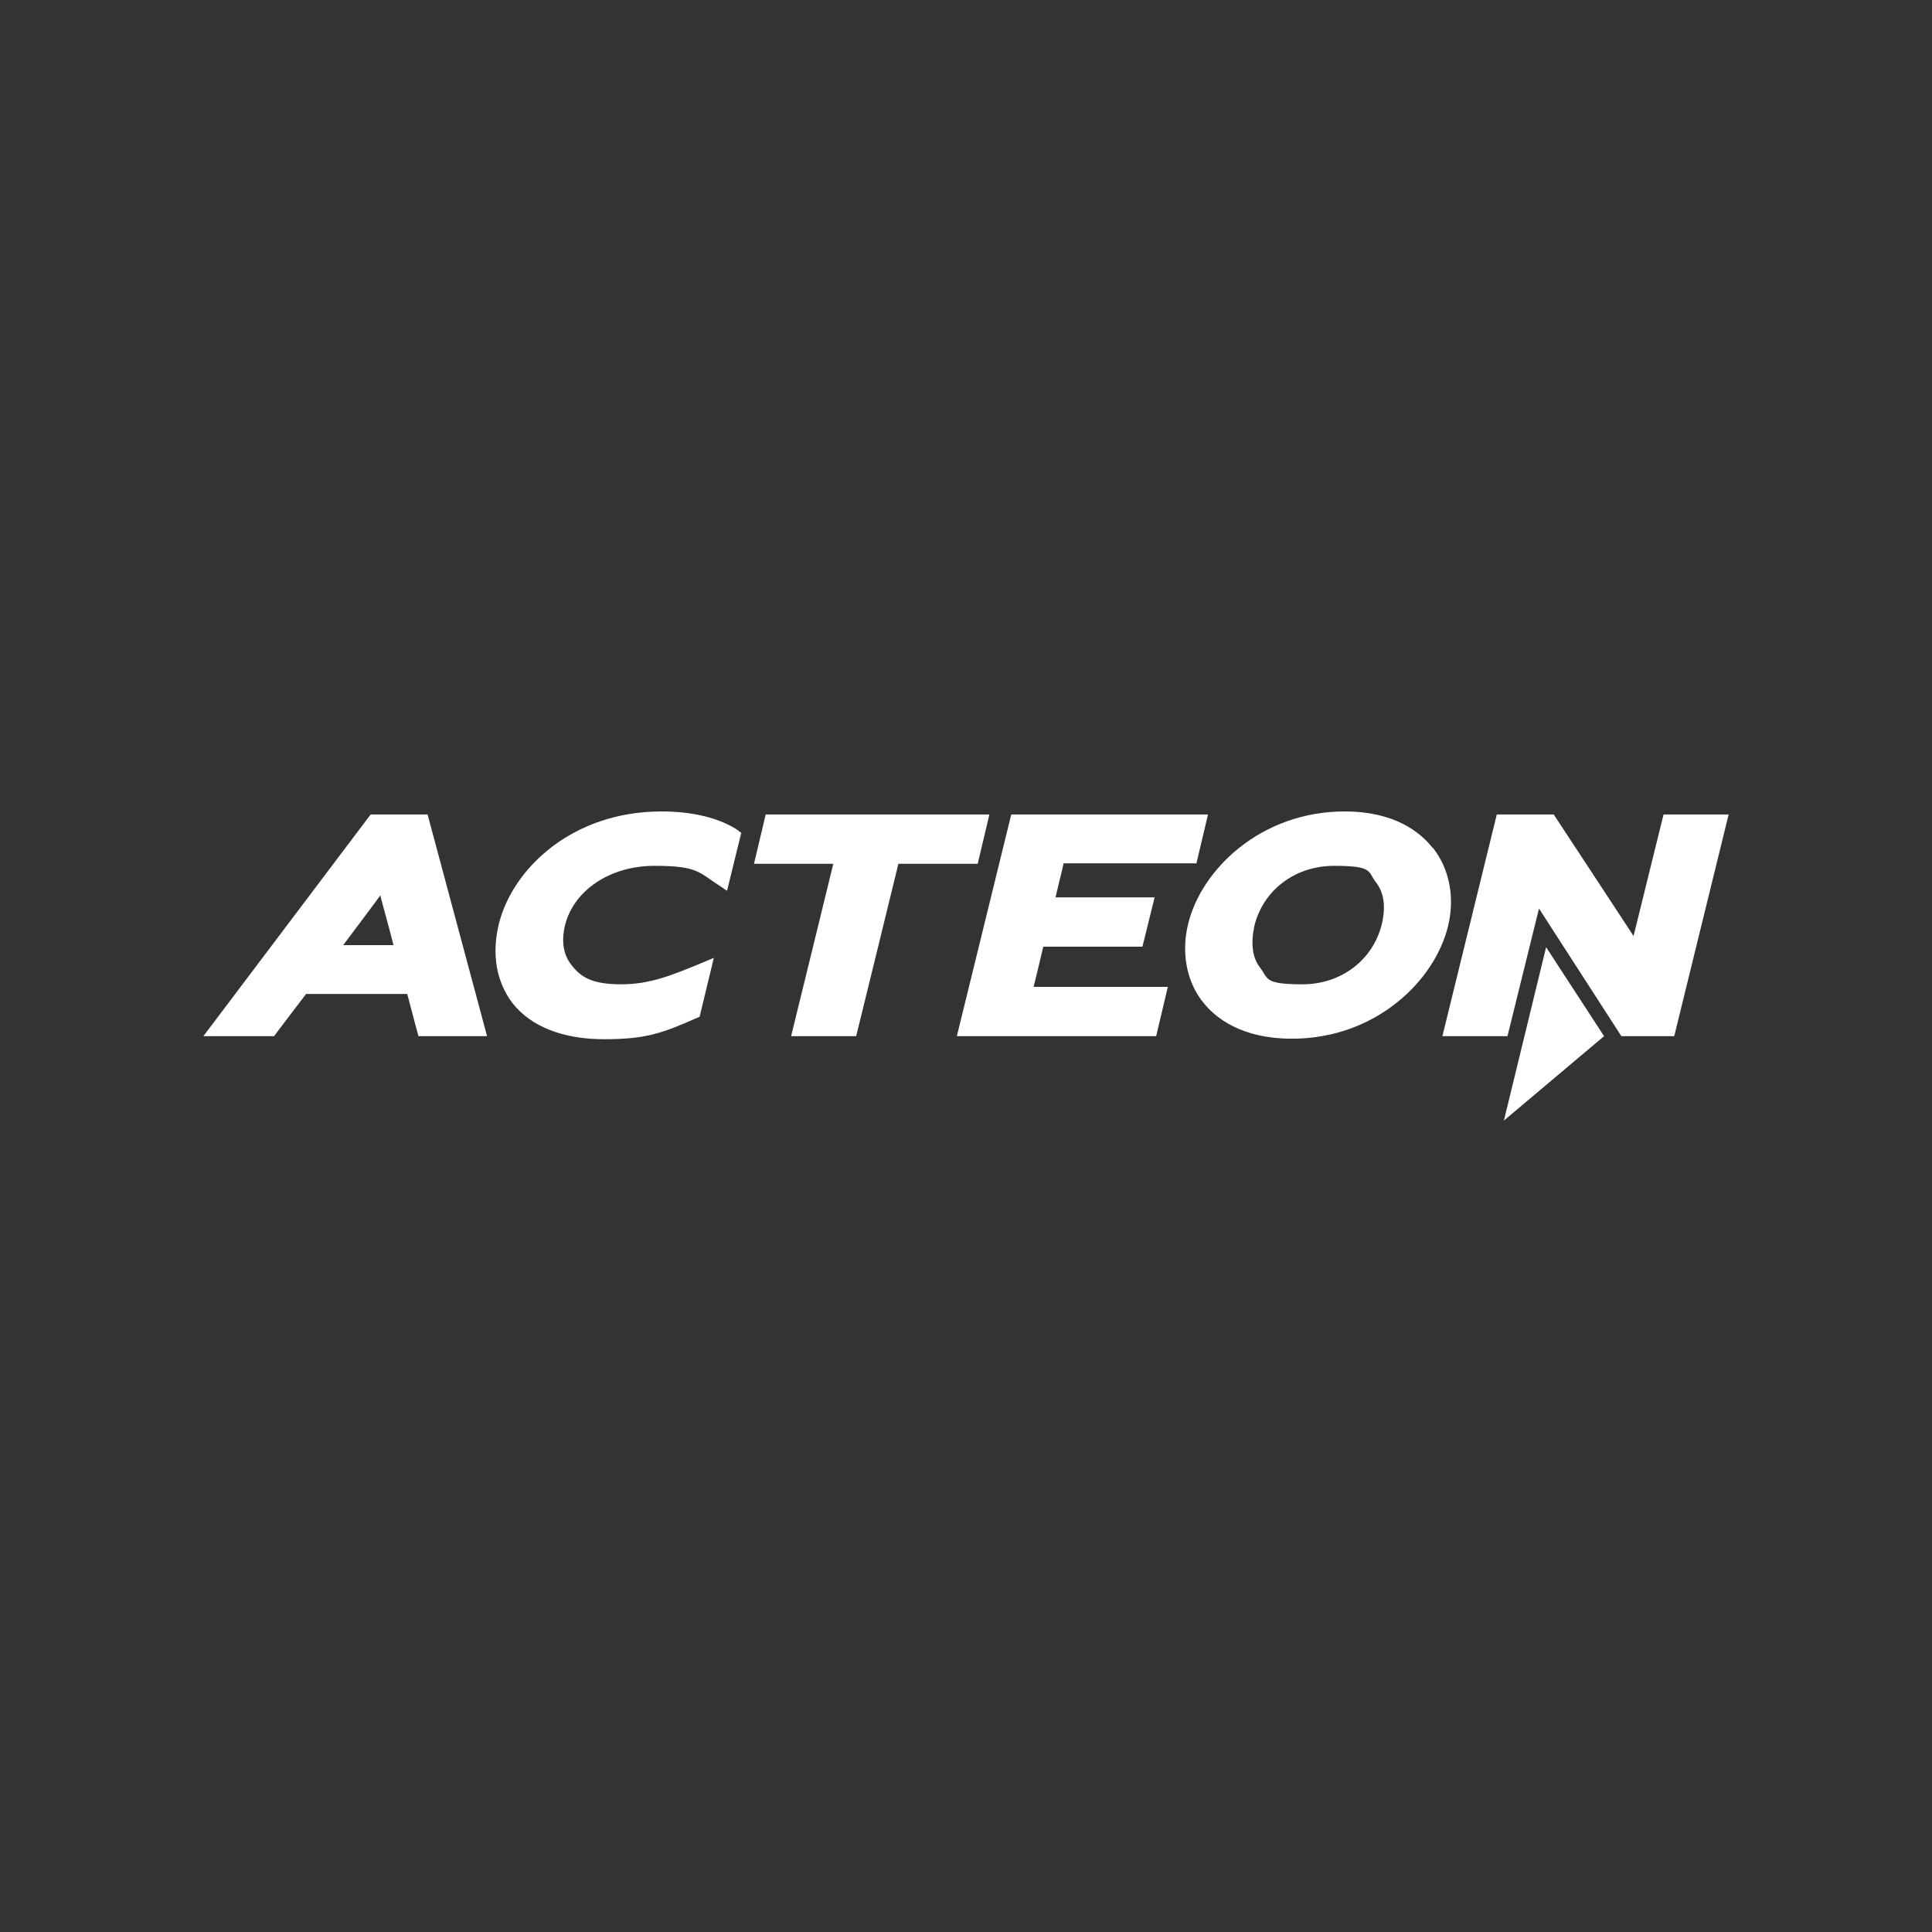 <?xml version="1.0" encoding="UTF-8"?> <svg xmlns="http://www.w3.org/2000/svg" id="Layer_1" version="1.1" viewBox="0 0 380 380"><rect x="0" y="0" width="380" height="380" fill="#333333" stroke="none"/><!-- Generator: Adobe Illustrator 29.2.1, SVG Export Plug-In . SVG Version: 2.1.0 Build 116) --><defs><style> .st0 { fill: #fff; } </style></defs><g id="Symbols"><g id="Core-Components-_x2F_-Logo"><g id="Acteon_lockup_Pantone"><path id="Path" class="st0" d="M145.3,163.4c-3.7-2.5-9-3.8-15.2-3.8-17.5,0-29.3,11.2-32,22.2-1.4,5.9-.5,11.3,2.7,15.5,3.6,4.6,9.9,7.1,18,7.1s11.3-1.1,18.3-4.2l.5-.2,2.8-11.6-1.9.8c-6.5,2.7-10.7,4.4-16.3,4.4s-7.9-1.3-9.8-3.8c-1.6-2-2-4.6-1.3-7.7,1.7-7,8.9-11.8,17.6-11.8s8.7,1.3,13.1,4.1l1.2.8,2.8-11.4-.6-.4h0Z"></path><path id="Path1" class="st0" d="M150.6,160.2l-2.3,9.7h15.6c-.2.9-8.3,33.9-8.3,33.9h12.8s8.2-33.4,8.3-33.9h15.6l2.3-9.7h-43.9Z"></path><path id="Path2" class="st0" d="M235.3,169.9l2.3-9.7h-38.7l-10.7,43.6h39.2l2.3-9.7h-26.4c.2-.8,1.8-7.4,1.9-7.9h19.5l2.4-9.7h-19.5c0-.1,1.5-6.1,1.6-6.7h26Z"></path><path id="Shape" class="st0" d="M271.8,181.7c-1.7,7.1-8,11.9-15.6,11.9s-6.7-1.1-8.3-3.2c-1.6-2-1.9-4.8-1.2-8.2,1.7-7.1,8-11.9,15.7-11.9s6.6,1.1,8.2,3.2c1.6,2,2,4.8,1.2,8.2M281.8,166.8c-2.5-3.2-7.6-7.2-17.3-7.2-16.5,0-28.2,11.4-30.8,22.1-.4,1.6-.6,3.2-.6,4.8,0,4,1.2,7.7,3.5,10.6,2.5,3.2,7.7,7.2,17.5,7.2,16.5,0,28.1-11.4,30.7-22.1,1.4-5.7.3-11.3-3-15.5"></path><path id="Path3" class="st0" d="M327.2,160.2s-5.5,22.3-5.9,23.9c-.9-1.4-15.7-23.9-15.7-23.9h-11.2l-10.7,43.6h12.8l6.2-25.1,16.2,25.1h10.4l10.7-43.6h-12.8Z"></path><path id="Shape1" class="st0" d="M67.5,185.9c3.8-5.1,7-9.3,7.3-9.8.1.6,1.3,4.7,2.6,9.8,0,0-9.9,0-9.9,0ZM82.3,203.8h13.5l-11.7-43.6h-11.2l-32.9,43.6h13.9s2.7-3.6,6.3-8.3h19.9c1.2,4.6,2.2,8.3,2.2,8.3h0Z"></path><polygon id="Path4" class="st0" points="315.5 203.8 295.8 220.4 304.1 186.3 315.5 203.8"></polygon></g></g></g></svg> 